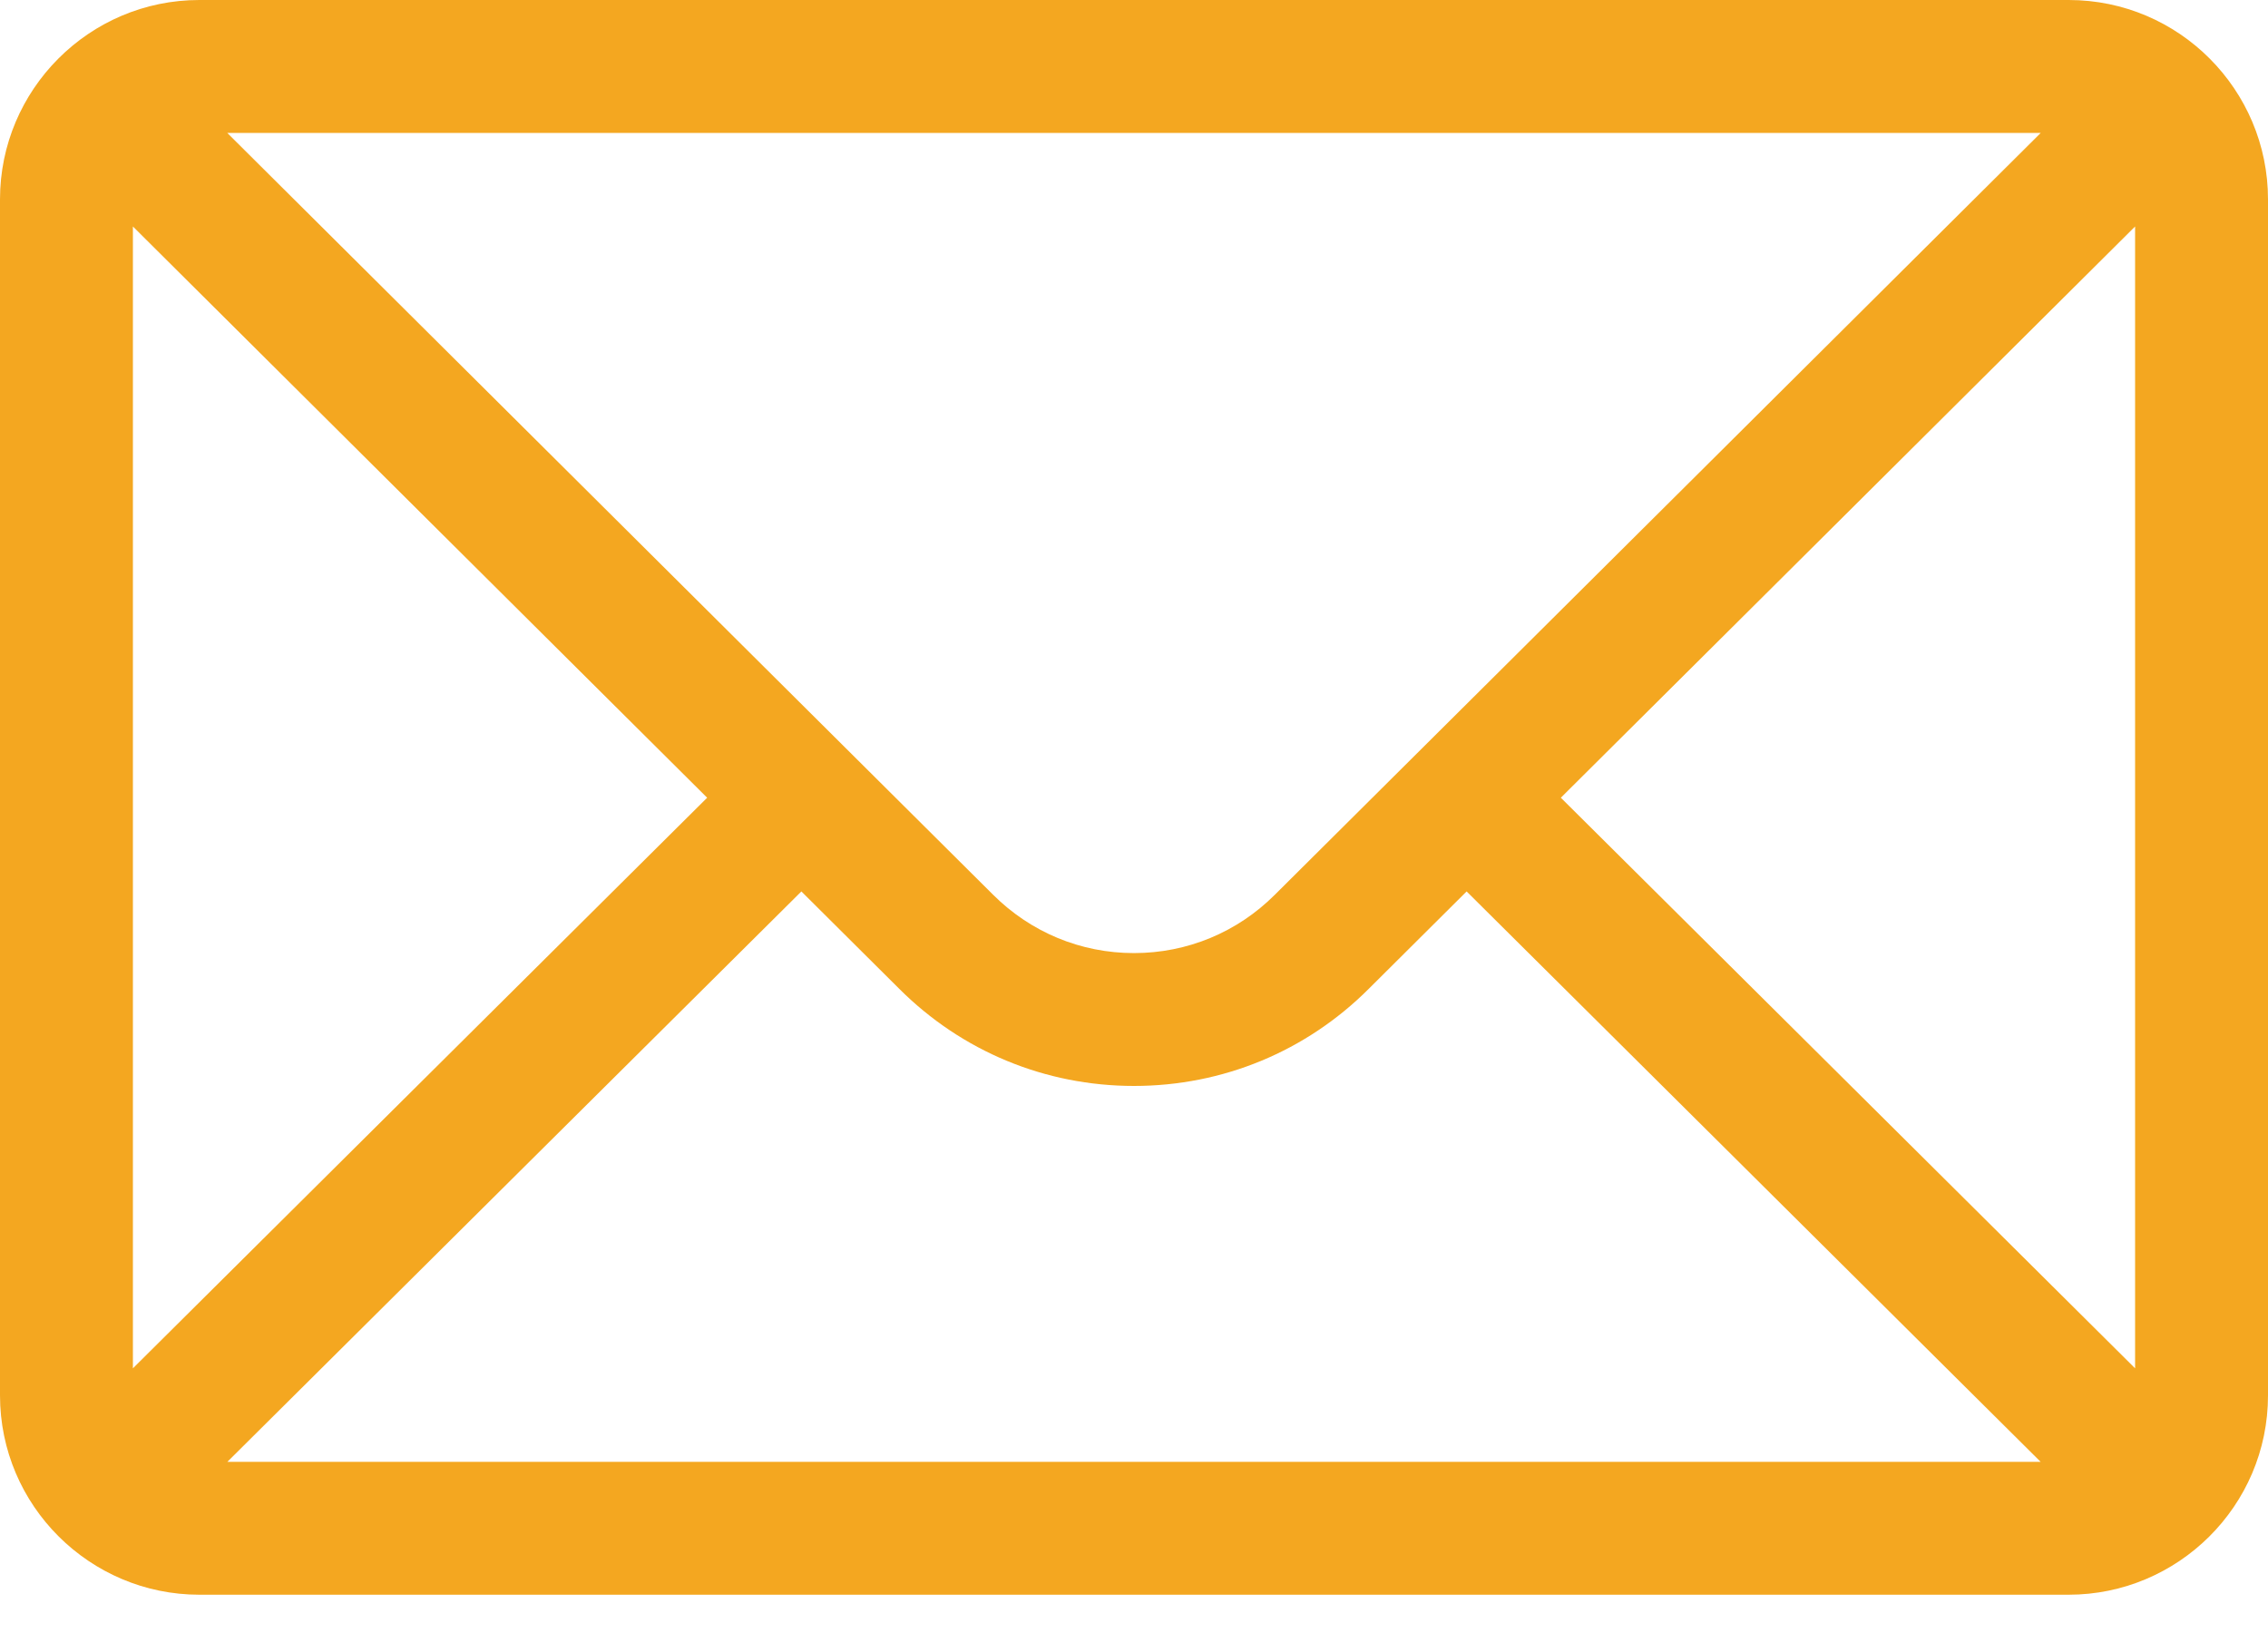 <svg width="50" height="36" viewBox="0 0 50 36" fill="none" xmlns="http://www.w3.org/2000/svg">
<path d="M45.605 0H4.395C1.966 0 0 1.979 0 4.395V30.762C0 33.192 1.981 35.156 4.395 35.156H45.605C48.013 35.156 50 33.2 50 30.762V4.395C50 1.983 48.041 0 45.605 0ZM44.99 2.93C44.092 3.823 28.641 19.193 28.107 19.723C27.277 20.553 26.174 21.011 25 21.011C23.826 21.011 22.723 20.553 21.89 19.721C21.531 19.364 6.25 4.163 5.01 2.93H44.99ZM2.93 30.165V4.993L15.59 17.586L2.93 30.165ZM5.012 32.227L17.667 19.652L19.821 21.795C21.204 23.178 23.044 23.94 25 23.94C26.956 23.94 28.796 23.178 30.176 21.798L32.333 19.652L44.988 32.227H5.012ZM47.07 30.165L34.41 17.586L47.07 4.993V30.165Z" fill="#f4a720"/>
</svg>
